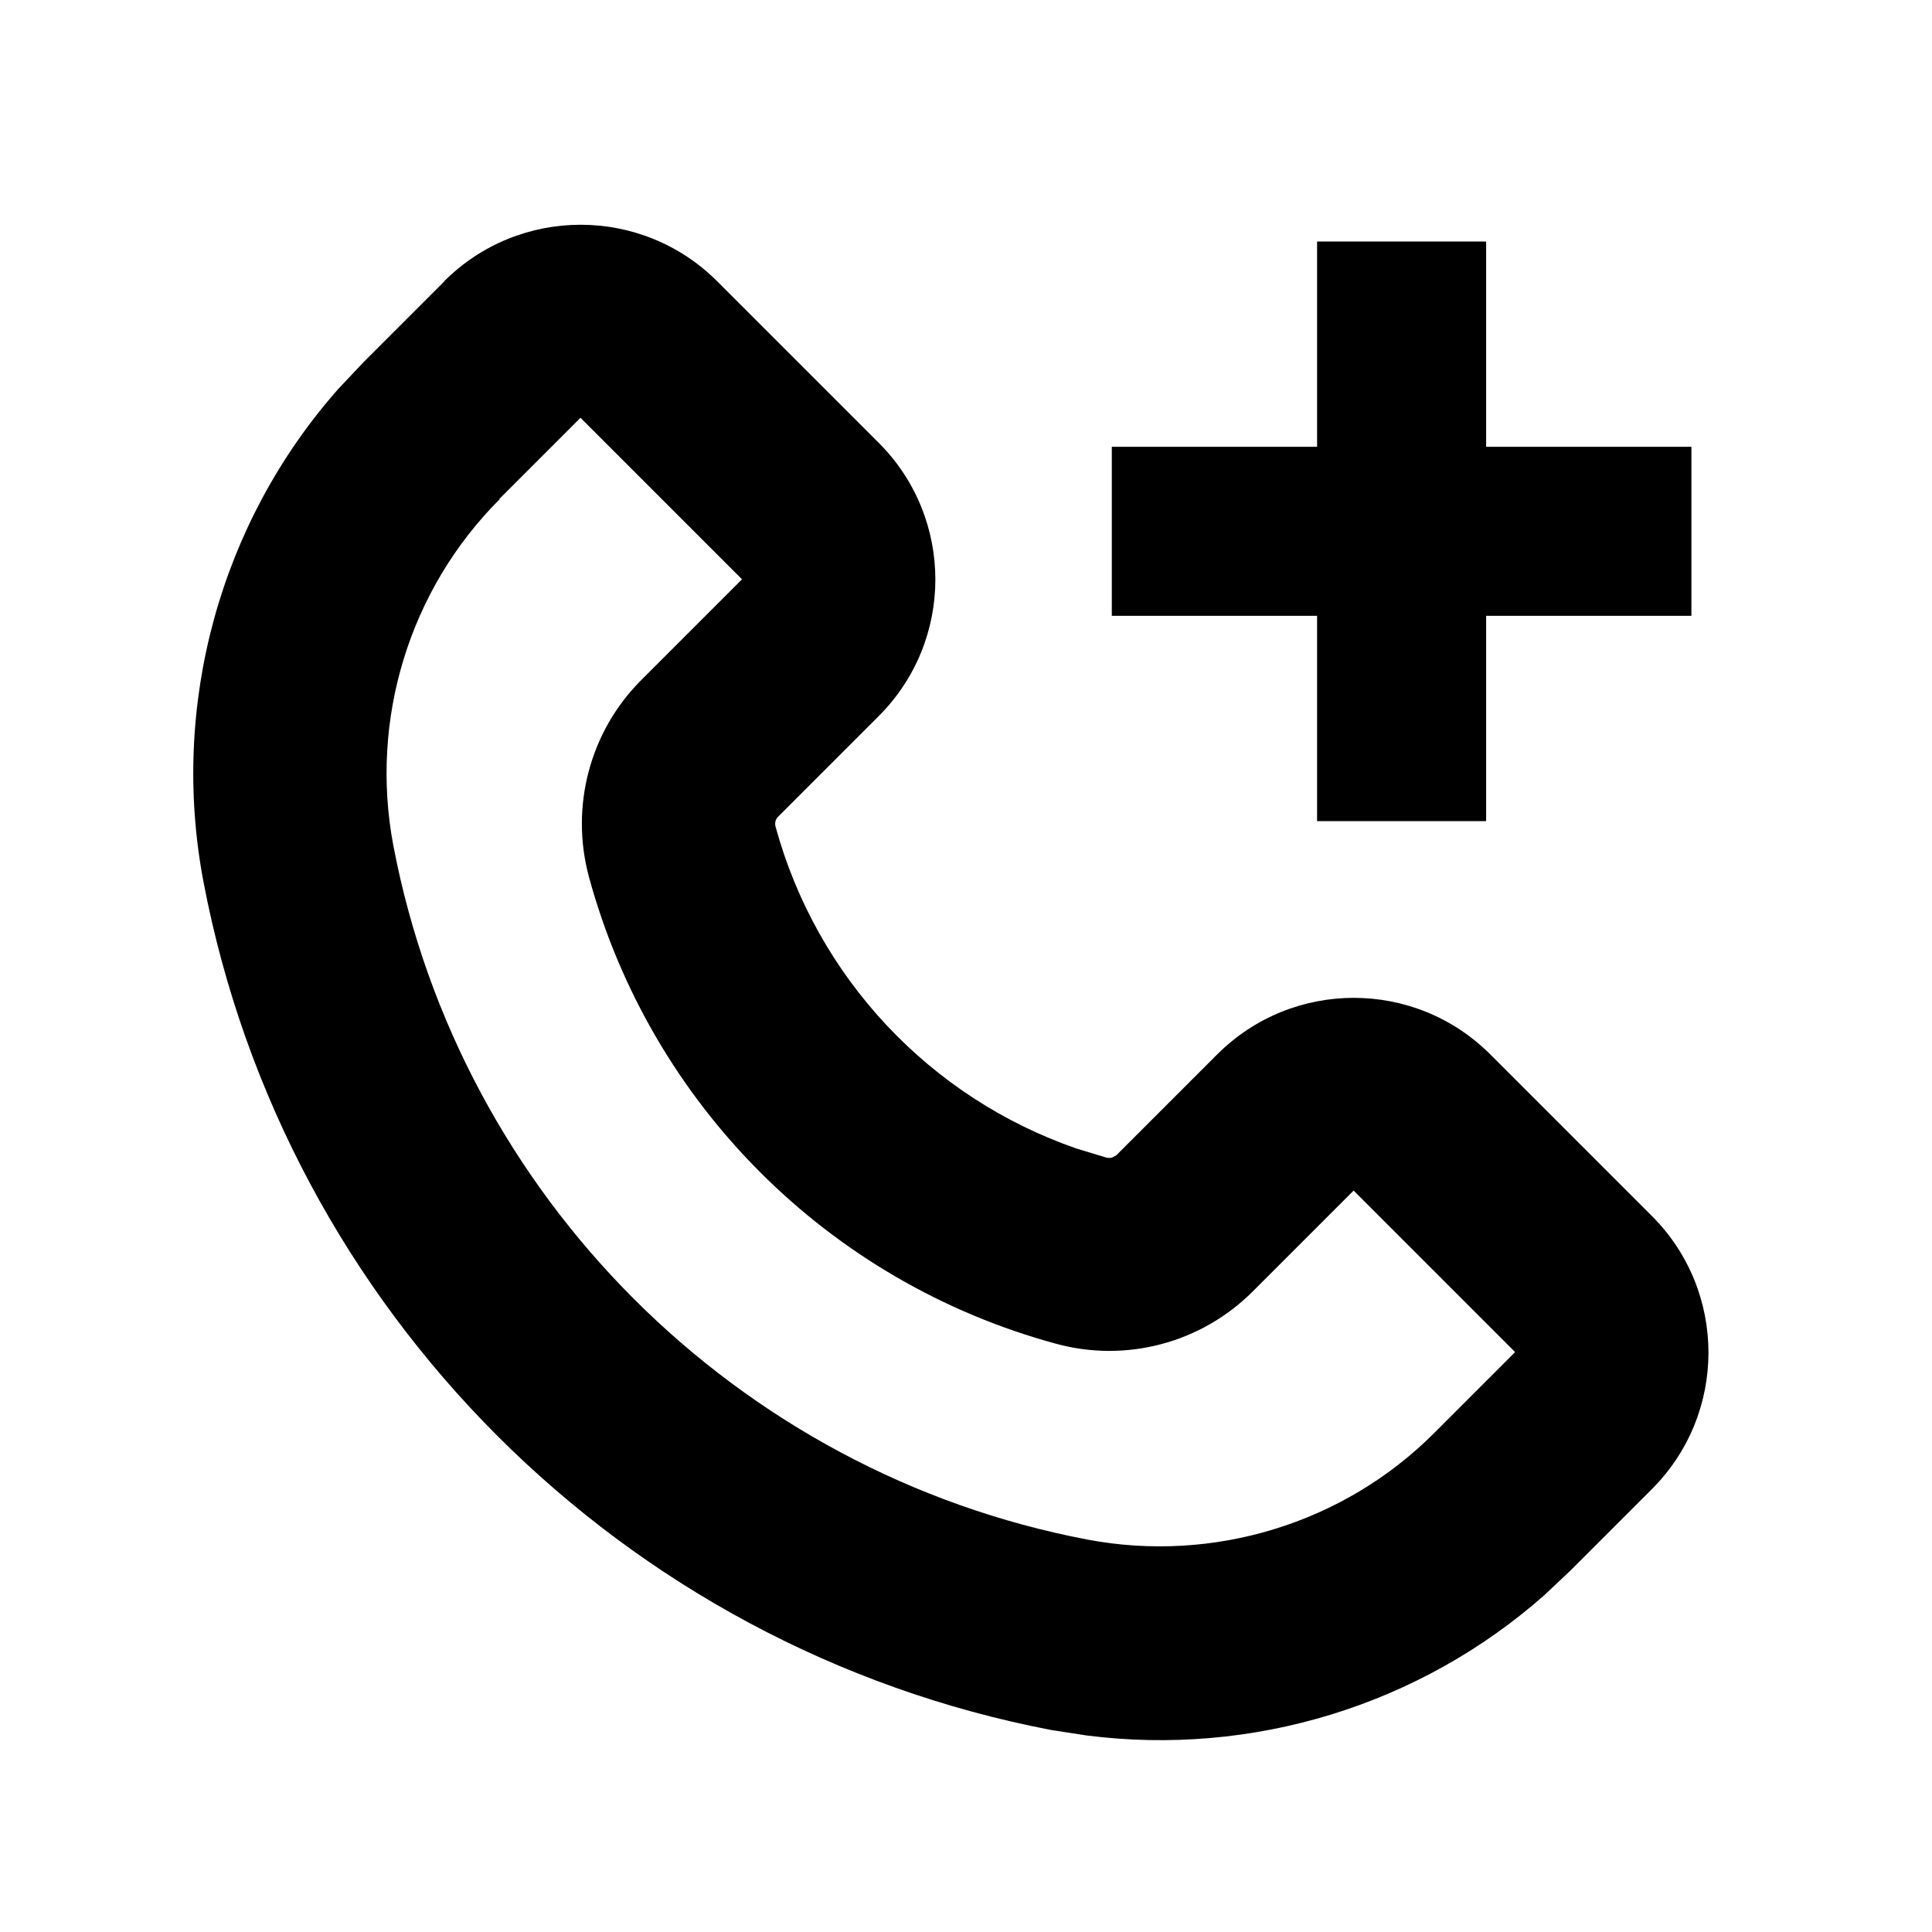 <svg xmlns="http://www.w3.org/2000/svg" viewBox="0 0 640 640"><!--! Font Awesome Pro 7.1.0 by @fontawesome - https://fontawesome.com License - https://fontawesome.com/license (Commercial License) Copyright 2025 Fonticons, Inc. --><path fill="currentColor" d="M147.1 93.2C172.1 68.2 212.6 68.2 237.6 93.2L291.1 146.7C316.1 171.7 316.1 212.2 291.1 237.2L257.7 270.6C256.9 271.4 256.6 272.6 256.9 273.8C270.6 323.9 308.1 363.7 356.7 380.5L366.6 383.5C367.2 383.6 367.7 383.6 368.3 383.5L369.8 382.7L403.2 349.3C428.2 324.3 468.7 324.3 493.7 349.3L547.2 402.8C572.2 427.8 572.2 468.3 547.2 493.3L520.3 520.2L511.6 528.4C470.2 565 414.8 581.9 360 574.9L348.3 573.1C206.3 545.9 94.4 434 67.4 292.1C56.3 233.6 72.9 173.1 112.1 128.8L120.3 120.1L147.2 93.2zM165.5 165.4C135.6 195.3 122.4 238.4 130.3 280.1C152.4 396.2 244.1 487.9 360.2 510C401.9 517.9 445.1 504.7 475 474.8L501.9 447.9L448.4 394.4L415 427.8C397.9 444.9 373 451.5 349.7 445.1C274.4 424.6 215.6 365.8 195.1 290.5C188.8 267.2 195.4 242.3 212.4 225.3L245.8 191.9L192.3 138.4L165.4 165.3zM492.3 148L560.3 148L560.3 204L492.3 204L492.3 272L436.3 272L436.3 204L368.3 204L368.3 148L436.3 148L436.3 80L492.3 80L492.3 148z"/></svg>